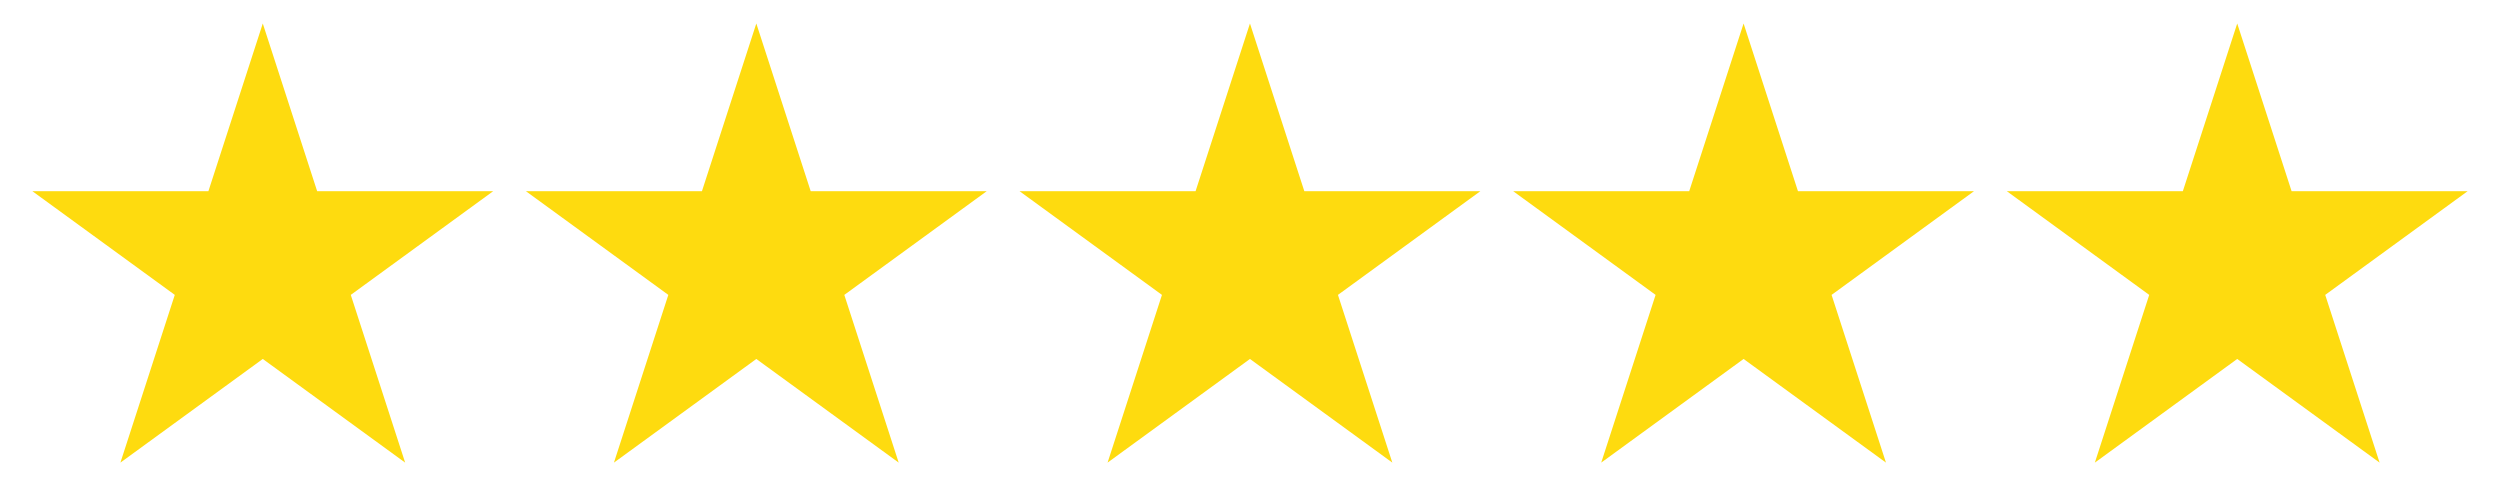 <svg xmlns="http://www.w3.org/2000/svg" xmlns:xlink="http://www.w3.org/1999/xlink" width="2160" zoomAndPan="magnify" viewBox="0 0 1620 315" height="420" preserveAspectRatio="xMidYMid meet" version="1.0"><defs><clipPath id="16e8854044"><path d="M 21 15.219 L 320 15.219 L 320 299.781 L 21 299.781 Z M 21 15.219 " clip-rule="nonzero"/></clipPath><clipPath id="2a8423ee4f"><path d="M 170.281 15.219 L 205.52 123.91 L 319.559 123.91 L 227.301 191.09 L 262.539 299.781 L 170.281 232.605 L 78.02 299.781 L 113.262 191.09 L 21 123.91 L 135.039 123.91 Z M 170.281 15.219 " clip-rule="nonzero"/></clipPath><clipPath id="a5f762a494"><path d="M 340.812 15.219 L 639.828 15.219 L 639.828 299.781 L 340.812 299.781 Z M 340.812 15.219 " clip-rule="nonzero"/></clipPath><clipPath id="a664b144b5"><path d="M 490.094 15.219 L 525.332 123.91 L 639.371 123.91 L 547.113 191.09 L 582.352 299.781 L 490.094 232.605 L 397.832 299.781 L 433.074 191.09 L 340.812 123.91 L 454.852 123.91 Z M 490.094 15.219 " clip-rule="nonzero"/></clipPath><clipPath id="37f01dfa01"><path d="M 660.688 15.219 L 959.703 15.219 L 959.703 299.781 L 660.688 299.781 Z M 660.688 15.219 " clip-rule="nonzero"/></clipPath><clipPath id="0f6c7fd8c5"><path d="M 809.969 15.219 L 845.207 123.91 L 959.246 123.91 L 866.988 191.09 L 902.227 299.781 L 809.969 232.605 L 717.707 299.781 L 752.949 191.09 L 660.688 123.91 L 774.727 123.91 Z M 809.969 15.219 " clip-rule="nonzero"/></clipPath><clipPath id="e35b48677d"><path d="M 980.566 15.219 L 1279.578 15.219 L 1279.578 299.781 L 980.566 299.781 Z M 980.566 15.219 " clip-rule="nonzero"/></clipPath><clipPath id="767843dc3c"><path d="M 1129.844 15.219 L 1165.086 123.91 L 1279.125 123.91 L 1186.863 191.09 L 1222.105 299.781 L 1129.844 232.605 L 1037.586 299.781 L 1072.824 191.09 L 980.566 123.91 L 1094.605 123.91 Z M 1129.844 15.219 " clip-rule="nonzero"/></clipPath><clipPath id="7ad0494dfa"><path d="M 1300.441 15.219 L 1599 15.219 L 1599 299.781 L 1300.441 299.781 Z M 1300.441 15.219 " clip-rule="nonzero"/></clipPath><clipPath id="7708d8ede7"><path d="M 1449.719 15.219 L 1484.961 123.91 L 1599 123.91 L 1506.738 191.09 L 1541.98 299.781 L 1449.719 232.605 L 1357.461 299.781 L 1392.699 191.09 L 1300.441 123.91 L 1414.48 123.91 Z M 1449.719 15.219 " clip-rule="nonzero"/></clipPath></defs><g clip-path="url(#16e8854044)"><g clip-path="url(#2a8423ee4f)"><path fill="#fedb0f" d="M 21 15.219 L 320.016 15.219 L 320.016 299.781 L 21 299.781 Z M 21 15.219 " fill-opacity="1" fill-rule="nonzero"/></g></g><g clip-path="url(#a5f762a494)"><g clip-path="url(#a664b144b5)"><path fill="#fedb0f" d="M 340.812 15.219 L 639.828 15.219 L 639.828 299.781 L 340.812 299.781 Z M 340.812 15.219 " fill-opacity="1" fill-rule="nonzero"/></g></g><g clip-path="url(#37f01dfa01)"><g clip-path="url(#0f6c7fd8c5)"><path fill="#fedb0f" d="M 660.688 15.219 L 959.703 15.219 L 959.703 299.781 L 660.688 299.781 Z M 660.688 15.219 " fill-opacity="1" fill-rule="nonzero"/></g></g><g clip-path="url(#e35b48677d)"><g clip-path="url(#767843dc3c)"><path fill="#fedb0f" d="M 980.566 15.219 L 1279.578 15.219 L 1279.578 299.781 L 980.566 299.781 Z M 980.566 15.219 " fill-opacity="1" fill-rule="nonzero"/></g></g><g clip-path="url(#7ad0494dfa)"><g clip-path="url(#7708d8ede7)"><path fill="#fedb0f" d="M 1300.441 15.219 L 1599.457 15.219 L 1599.457 299.781 L 1300.441 299.781 Z M 1300.441 15.219 " fill-opacity="1" fill-rule="nonzero"/></g></g></svg>